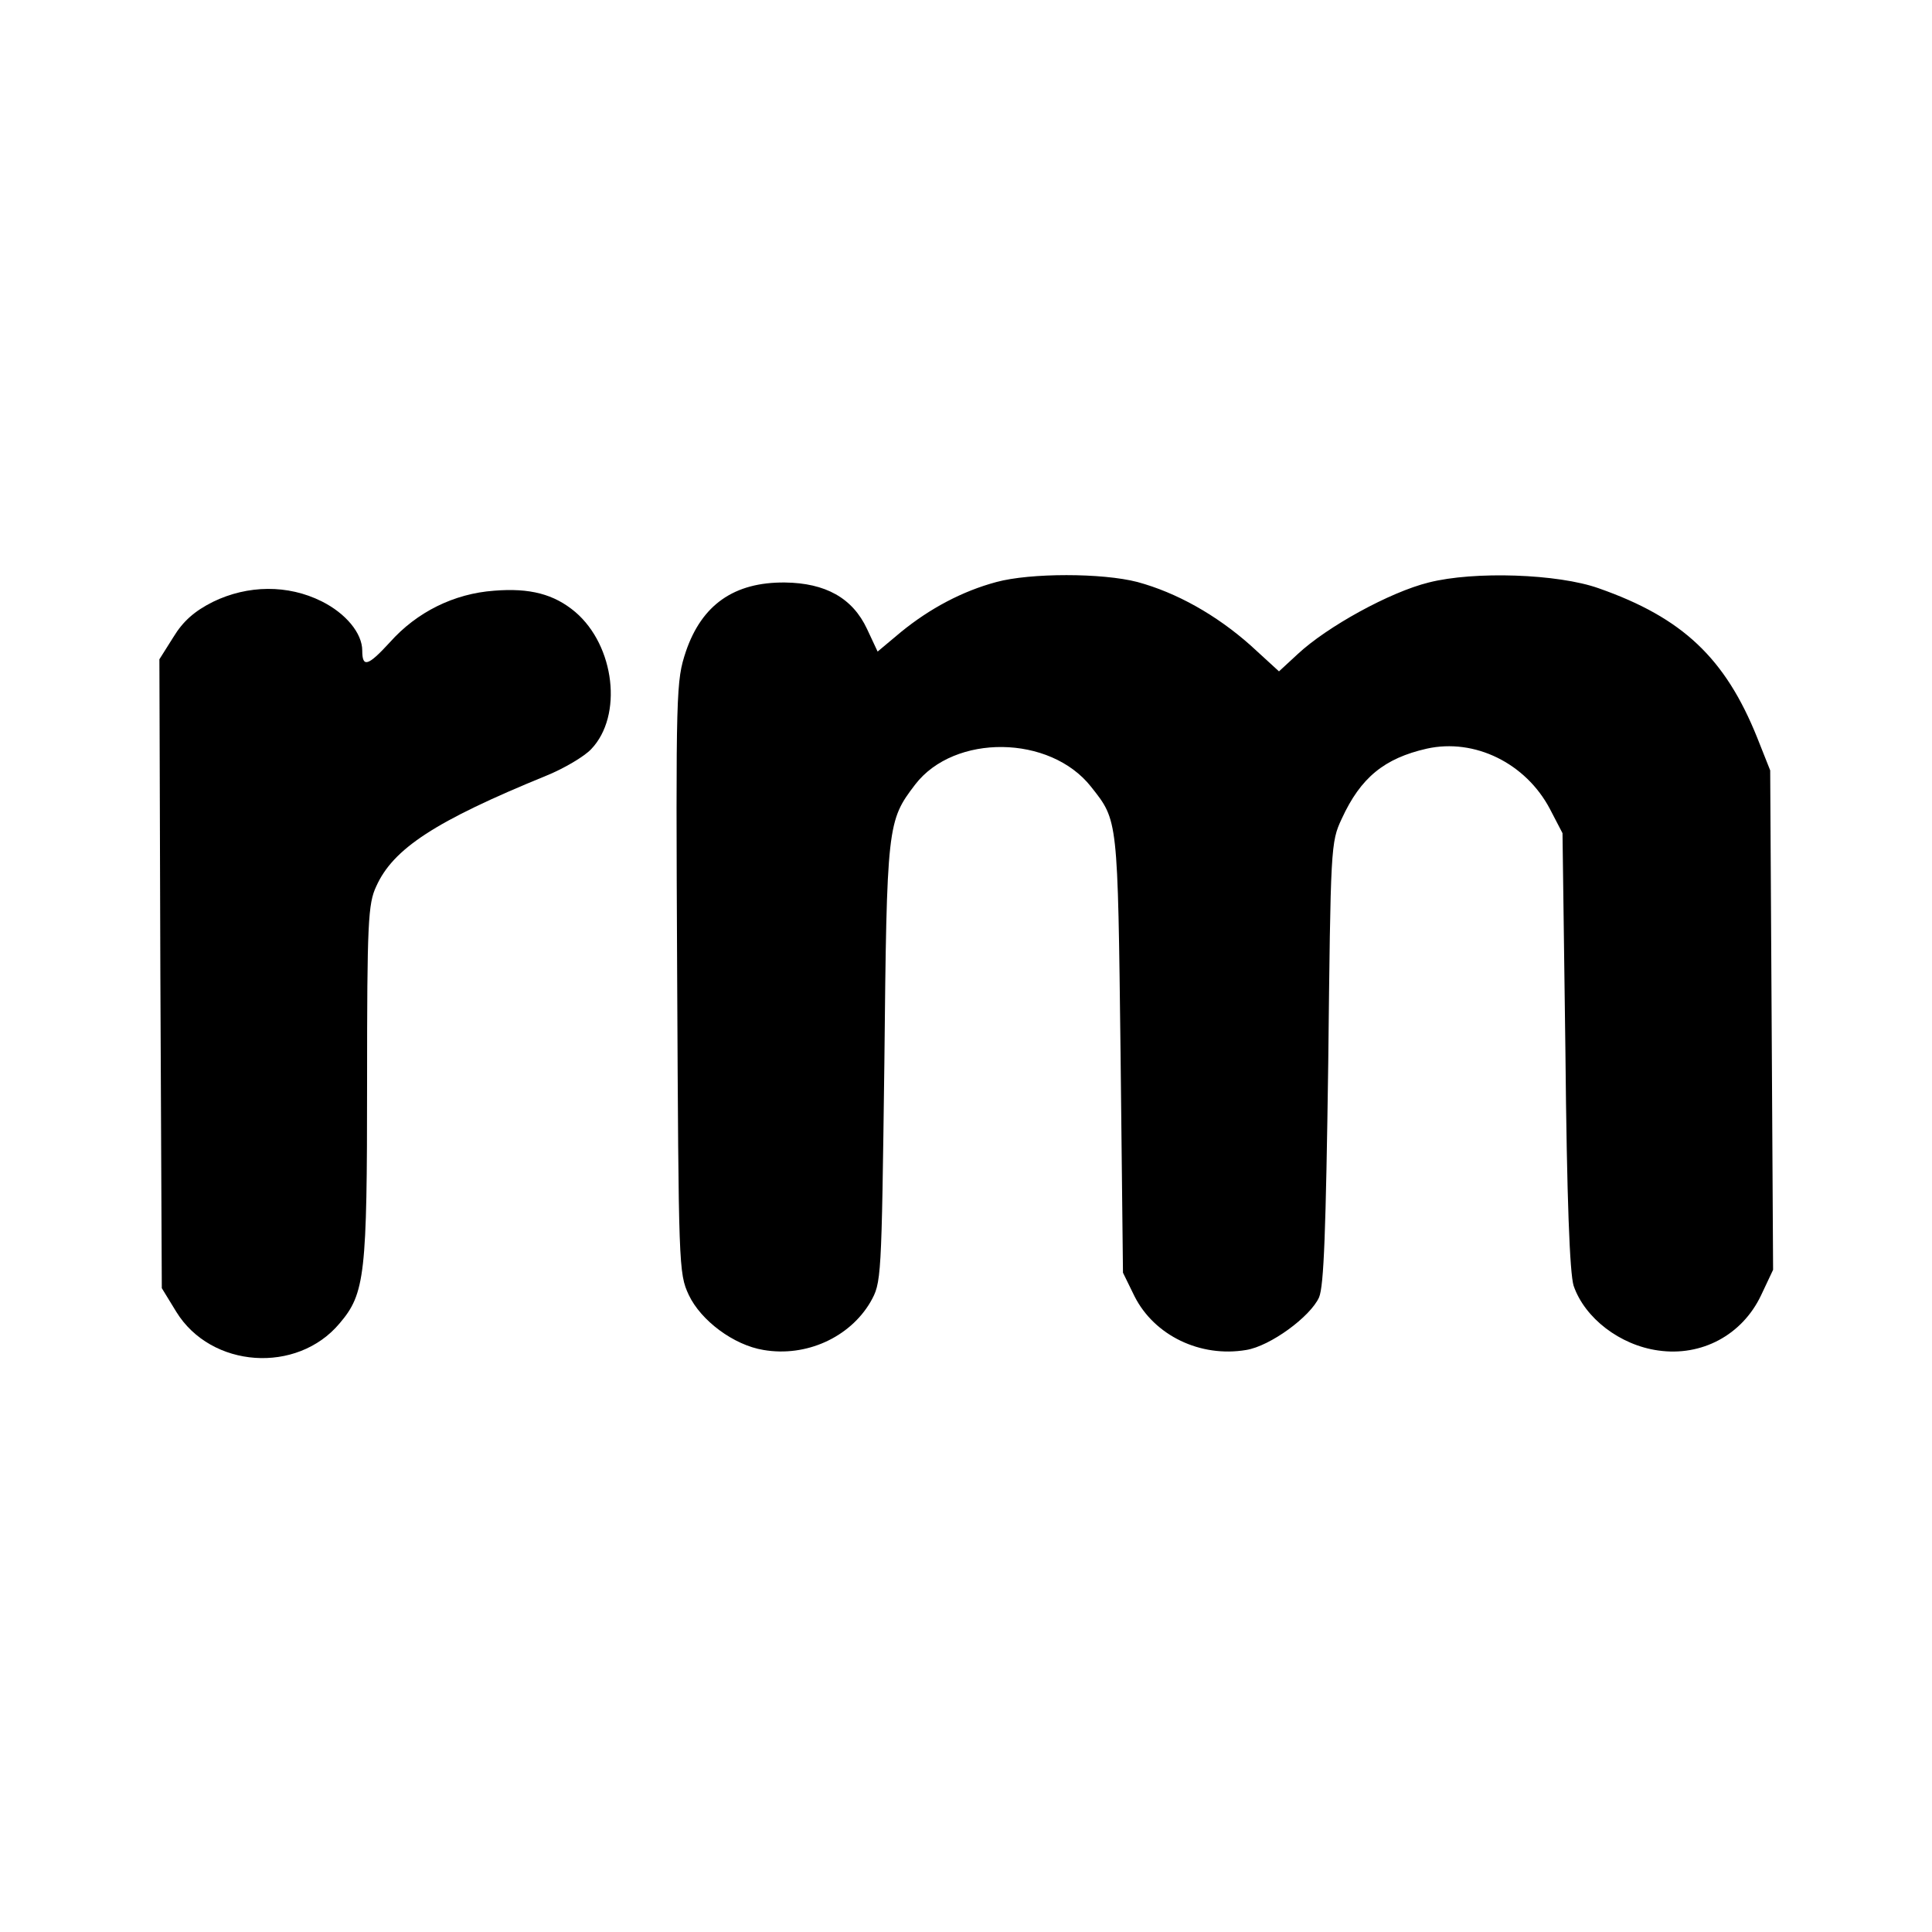 <?xml version="1.0" standalone="no"?>
<!DOCTYPE svg PUBLIC "-//W3C//DTD SVG 20010904//EN"
 "http://www.w3.org/TR/2001/REC-SVG-20010904/DTD/svg10.dtd">
<svg version="1.0" xmlns="http://www.w3.org/2000/svg"
 width="400pt" height="400pt" viewBox="0 0 400 400"
 preserveAspectRatio="xMidYMid meet">
<g transform="translate(0,400) scale(0.1,-0.1)"
fill="#000000" stroke="none">
<path d="M2063 2795 c-71 -19 -138 -55 -197 -103 l-49 -41 -22 47 c-30 64 -86
95 -170 96 -105 1 -172 -46 -205 -143 -20 -61 -21 -74 -18 -674 3 -599 3 -613
24 -658 25 -53 93 -104 155 -114 88 -15 178 26 221 99 23 41 23 42 29 496 5
493 6 500 64 576 81 105 279 103 364 -5 56 -71 55 -63 61 -551 l5 -455 24 -49
c41 -81 136 -127 231 -111 50 8 133 69 151 109 10 24 14 135 19 486 5 448 5
456 28 505 39 85 88 125 176 145 99 22 205 -30 255 -125 l26 -50 6 -450 c3
-312 9 -461 17 -487 23 -67 96 -123 175 -134 90 -13 174 32 213 114 l25 53 -3
517 -3 517 -27 68 c-66 164 -154 248 -328 309 -84 30 -258 36 -352 12 -81 -20
-211 -92 -271 -148 l-39 -36 -59 54 c-71 63 -153 109 -234 131 -73 19 -222 19
-292 0z"/>
<path d="M441 2754 c-38 -19 -62 -40 -82 -73 l-29 -46 2 -651 3 -651 30 -49
c72 -117 250 -129 338 -24 53 62 57 101 57 499 0 332 2 370 19 406 35 78 122
135 352 229 37 15 79 40 93 55 66 69 49 214 -33 284 -44 37 -94 50 -168 44
-83 -6 -160 -44 -216 -107 -45 -49 -57 -53 -57 -17 0 36 -34 77 -84 102 -70
35 -153 34 -225 -1z"/>
</g>
</svg>
